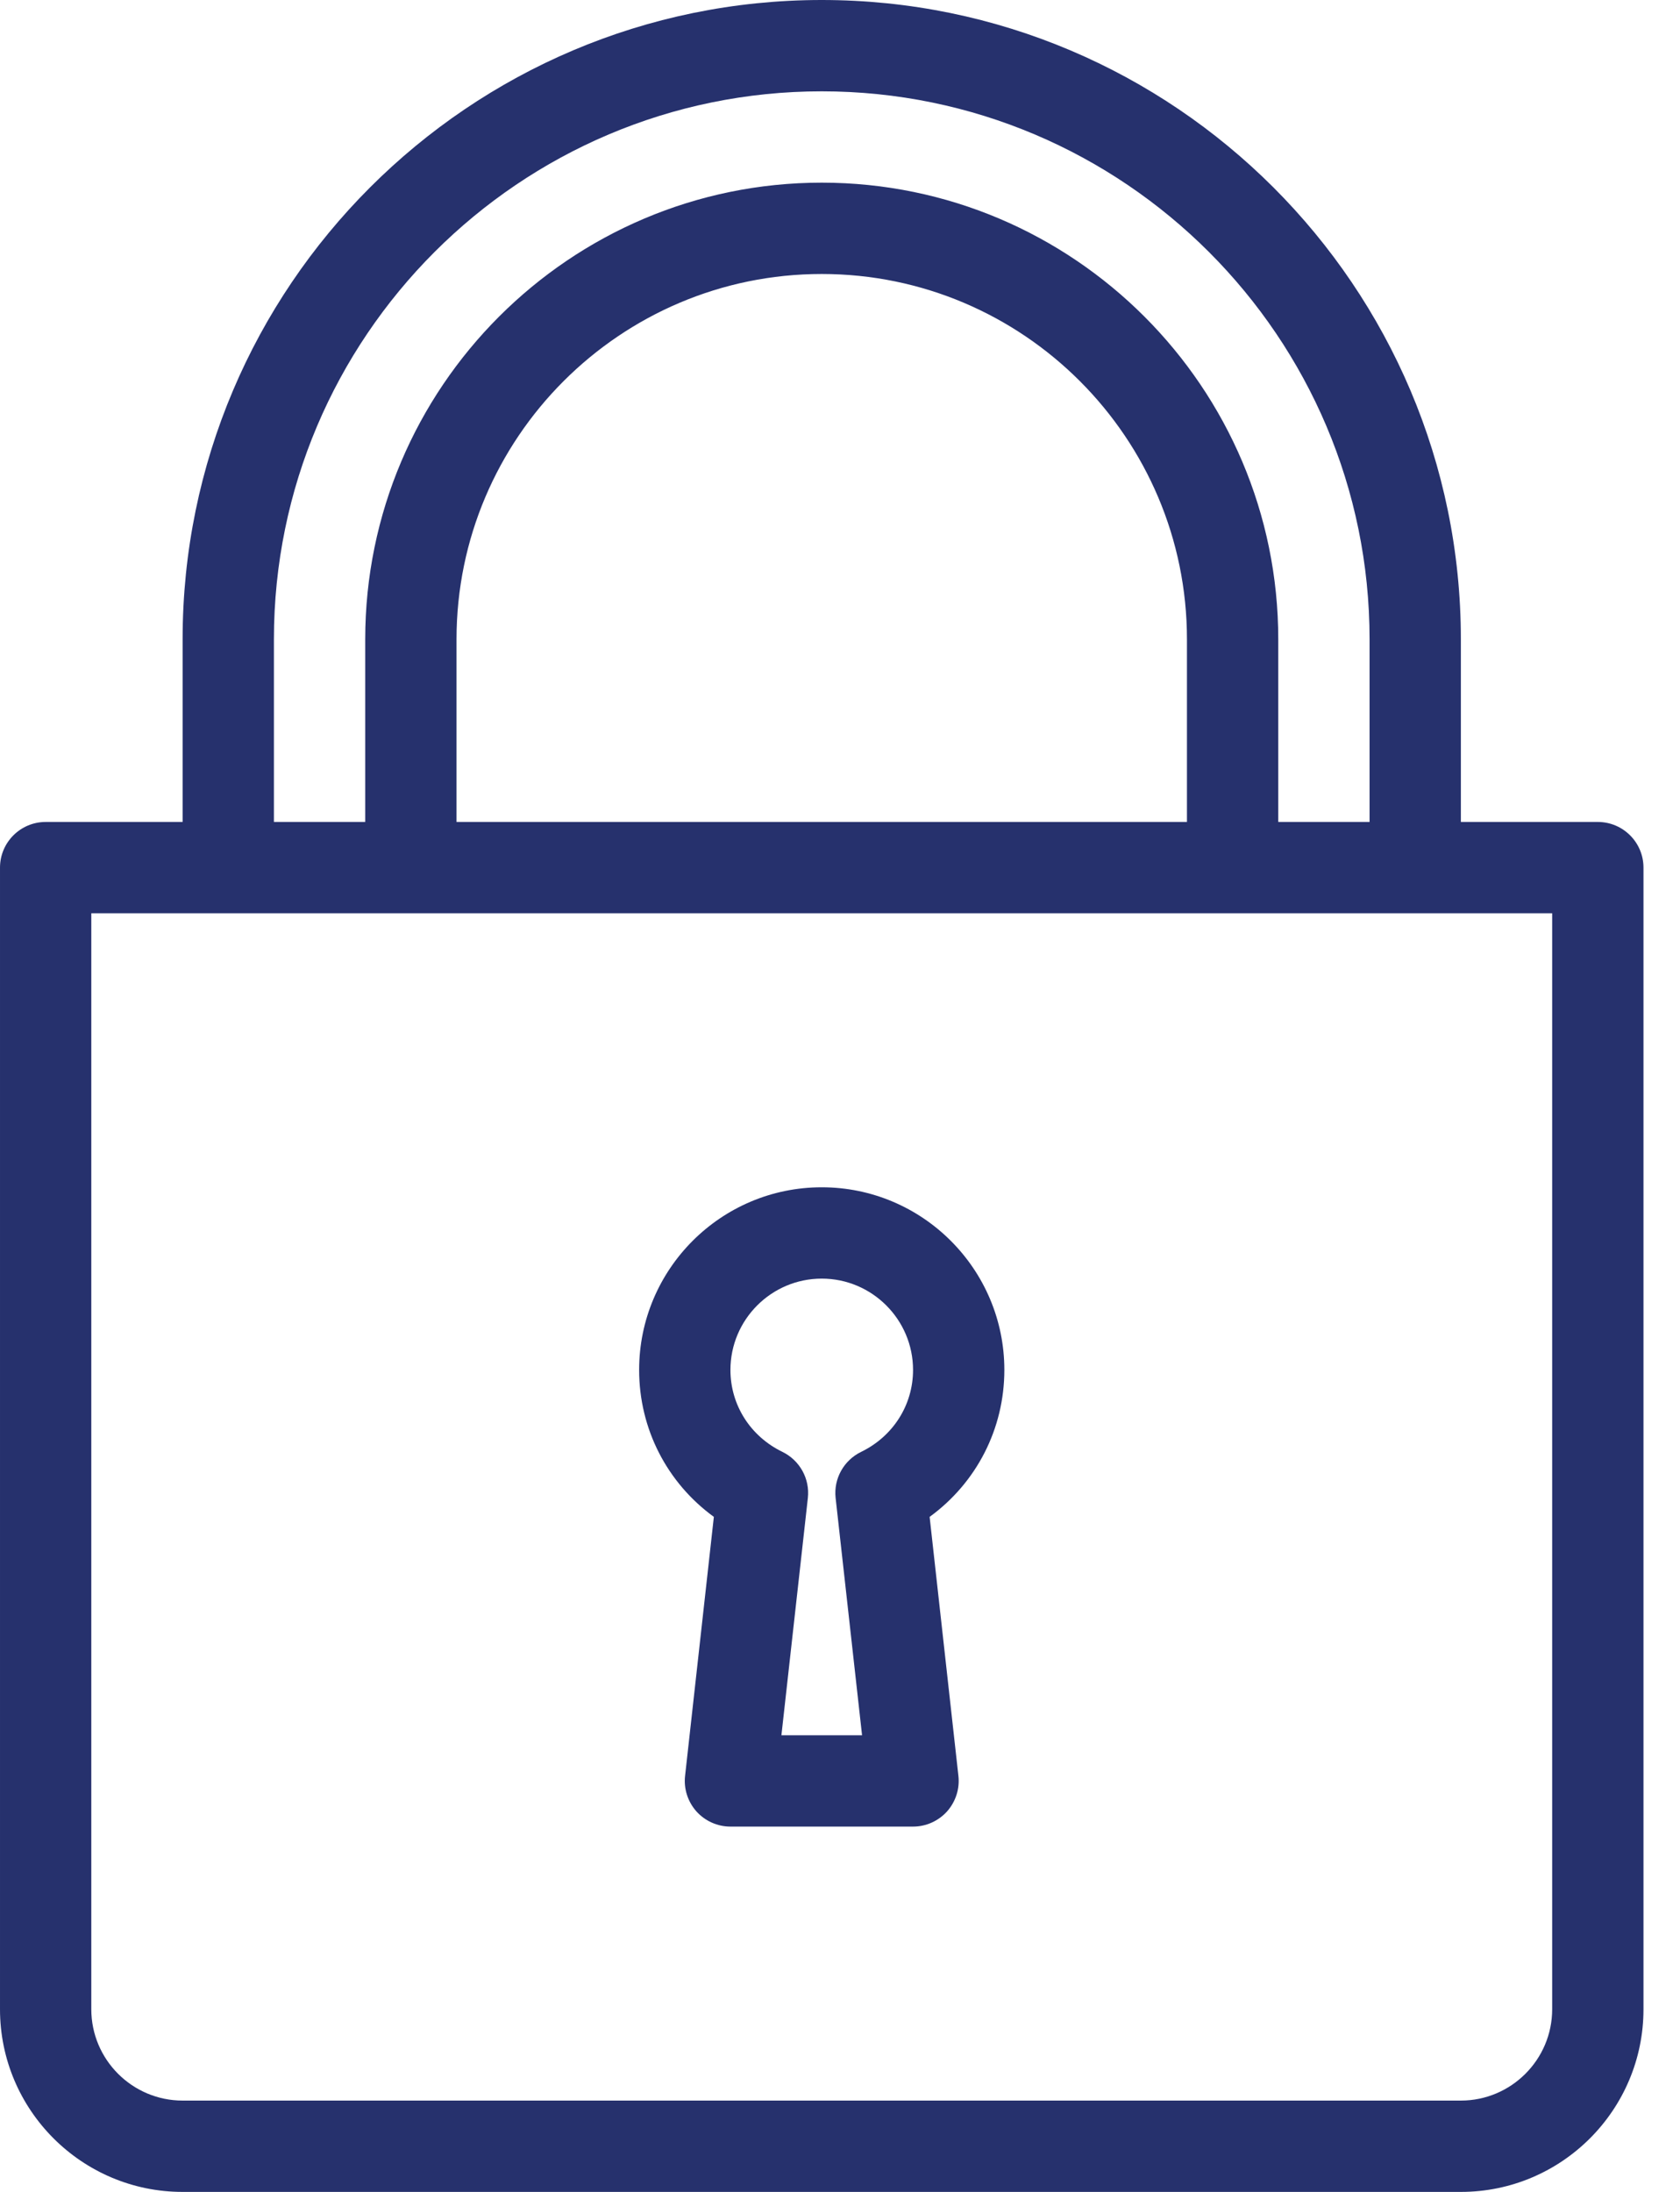 <svg clip-rule="evenodd" fill-rule="evenodd" stroke-linejoin="round" stroke-miterlimit="2" viewBox="0 0 23 30" xmlns="http://www.w3.org/2000/svg"><g fill="#26316d" fill-rule="nonzero"><path d="m9.773 20.761-.394 3.545c-.02.176.037.353.155.486.119.132.288.208.466.208h2.5c.178 0 .347-.076.466-.208.118-.133.175-.31.155-.486l-.394-3.545c.64-.466 1.023-1.203 1.023-2.011 0-1.379-1.121-2.5-2.5-2.5s-2.5 1.121-2.5 2.5c0 .808.383 1.545 1.023 2.011zm1.477-3.261c.689 0 1.25.561 1.25 1.25 0 .479-.272.908-.71 1.121-.239.116-.379.368-.35.631l.362 3.248h-1.104l.362-3.248c.029-.263-.111-.515-.349-.631-.439-.213-.711-.642-.711-1.121 0-.689.561-1.25 1.25-1.25z"/><path d="m21.875 11.25h-1.875v-2.5c0-4.825-3.925-8.75-8.75-8.75s-8.75 3.925-8.75 8.75v2.5h-1.875c-.345 0-.625.28-.625.625v15.625c0 1.379 1.121 2.5 2.5 2.5h17.5c1.379 0 2.5-1.121 2.5-2.5v-15.625c0-.345-.28-.625-.625-.625zm-18.125-2.5c0-4.136 3.364-7.5 7.5-7.5s7.5 3.364 7.5 7.5v2.5h-1.25v-2.5c0-3.446-2.804-6.25-6.25-6.25s-6.25 2.804-6.25 6.25v2.5h-1.25zm12.5 0v2.5h-10v-2.5c0-2.757 2.243-5 5-5s5 2.243 5 5zm5 18.75c0 .689-.561 1.25-1.25 1.25h-17.5c-.689 0-1.25-.561-1.25-1.25v-15h20z"/></g></svg>